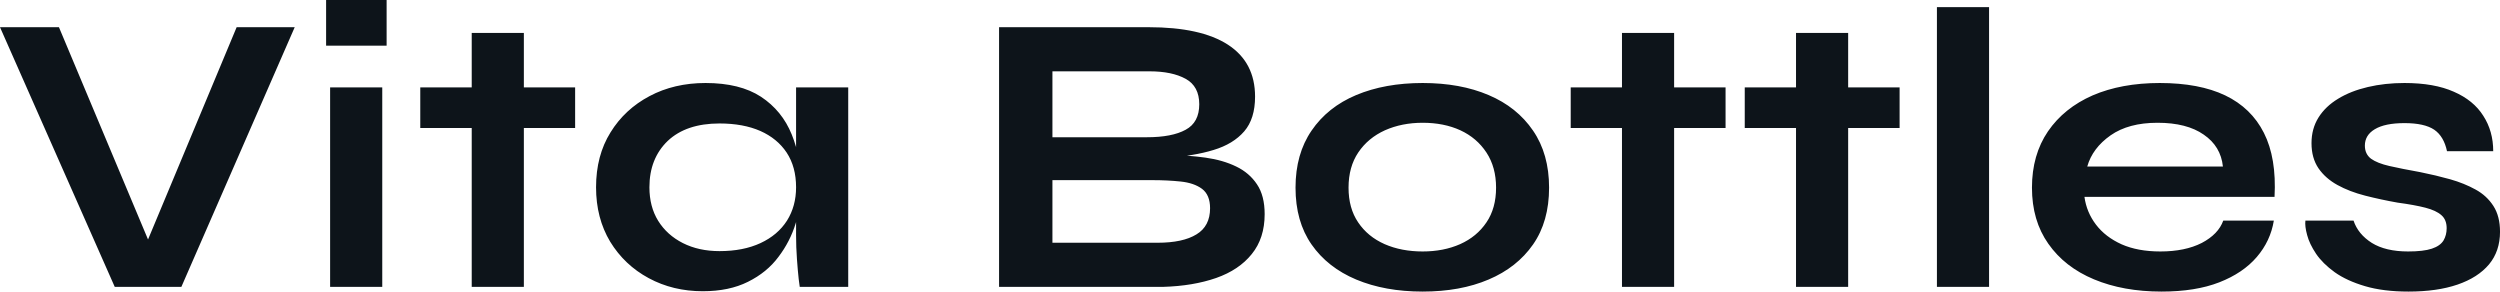 <?xml version="1.0" encoding="UTF-8" standalone="yes"?>
<svg xmlns="http://www.w3.org/2000/svg" width="100%" height="100%" viewBox="0 0 143.359 16.721" fill="#0d141a">
  <path d="M10.40 16.45L6.58 16.45L0 1.56L3.38 1.56L9.02 15.00L7.96 15.00L13.57 1.56L16.90 1.56L10.40 16.45ZM18.70 0L22.17 0L22.17 2.62L18.70 2.62L18.70 0ZM18.93 16.45L18.93 5.01L21.92 5.01L21.92 16.45L18.93 16.45ZM24.10 7.34L24.10 5.01L32.98 5.01L32.98 7.34L24.10 7.34ZM27.05 16.45L27.05 1.89L30.04 1.89L30.04 16.45L27.05 16.45ZM40.30 16.70L40.30 16.70Q38.59 16.70 37.20 15.95Q35.81 15.20 34.99 13.86Q34.18 12.51 34.18 10.74L34.18 10.74Q34.18 8.92 35.01 7.59Q35.83 6.26 37.25 5.51Q38.66 4.76 40.46 4.76L40.46 4.76Q42.43 4.76 43.64 5.55Q44.85 6.35 45.40 7.71Q45.95 9.06 45.95 10.74L45.95 10.74Q45.95 11.75 45.63 12.80Q45.31 13.85 44.64 14.73Q43.98 15.62 42.89 16.16Q41.81 16.70 40.30 16.70ZM41.26 14.40L41.26 14.40Q42.62 14.40 43.61 13.94Q44.60 13.48 45.13 12.65Q45.65 11.82 45.65 10.74L45.65 10.74Q45.65 9.57 45.11 8.75Q44.57 7.94 43.60 7.51Q42.62 7.08 41.26 7.08L41.26 7.08Q39.35 7.08 38.29 8.08Q37.24 9.09 37.24 10.74L37.24 10.74Q37.24 11.85 37.74 12.66Q38.25 13.48 39.16 13.94Q40.07 14.40 41.26 14.40ZM45.65 13.50L45.65 5.01L48.64 5.01L48.64 16.45L45.86 16.45Q45.86 16.45 45.80 16.00Q45.75 15.55 45.70 14.86Q45.65 14.17 45.65 13.50L45.65 13.50ZM66.70 16.45L57.29 16.45L57.29 1.56L65.87 1.56Q68.86 1.56 70.41 2.56Q71.97 3.57 71.97 5.54L71.97 5.54Q71.97 6.81 71.35 7.53Q70.72 8.26 69.59 8.60Q68.45 8.95 66.91 9.04L66.91 9.04L67.00 8.88Q68.13 8.90 69.13 9.04Q70.13 9.18 70.89 9.55Q71.64 9.91 72.08 10.57Q72.52 11.22 72.52 12.28L72.52 12.28Q72.52 13.66 71.78 14.57Q71.05 15.48 69.74 15.94Q68.42 16.40 66.70 16.45L66.70 16.45ZM60.35 10.33L60.35 13.92L66.38 13.92Q67.83 13.92 68.61 13.44Q69.39 12.97 69.39 11.94L69.39 11.94Q69.39 11.18 68.93 10.83Q68.47 10.49 67.71 10.41Q66.95 10.33 66.08 10.33L66.08 10.33L60.35 10.33ZM60.35 4.09L60.35 7.87L65.76 7.87Q67.21 7.87 67.99 7.44Q68.77 7.02 68.77 5.98L68.77 5.98Q68.77 4.95 67.99 4.52Q67.21 4.09 65.92 4.09L65.92 4.09L60.35 4.09ZM81.58 16.72L81.58 16.72Q79.42 16.72 77.77 16.03Q76.13 15.34 75.21 14.02Q74.29 12.70 74.29 10.76L74.29 10.76Q74.29 8.83 75.21 7.49Q76.13 6.14 77.77 5.45Q79.42 4.76 81.58 4.76L81.58 4.76Q83.74 4.76 85.36 5.45Q86.99 6.14 87.91 7.49Q88.83 8.83 88.83 10.76L88.83 10.76Q88.83 12.70 87.91 14.02Q86.99 15.34 85.36 16.03Q83.74 16.72 81.58 16.72ZM81.58 14.42L81.58 14.42Q82.78 14.42 83.73 14.00Q84.69 13.57 85.24 12.75Q85.79 11.94 85.79 10.76L85.79 10.76Q85.79 9.59 85.24 8.75Q84.69 7.91 83.74 7.47Q82.80 7.04 81.58 7.04L81.58 7.04Q80.39 7.04 79.42 7.47Q78.45 7.91 77.89 8.74Q77.33 9.57 77.33 10.76L77.33 10.76Q77.33 11.94 77.88 12.75Q78.43 13.57 79.40 14.00Q80.36 14.42 81.58 14.42ZM90.07 7.34L90.07 5.01L98.95 5.01L98.95 7.34L90.07 7.34ZM93.01 16.45L93.01 1.89L96.00 1.89L96.00 16.45L93.01 16.45ZM100.05 7.34L100.05 5.01L108.93 5.01L108.93 7.34L100.05 7.34ZM102.99 16.45L102.99 1.89L105.98 1.89L105.98 16.45L102.99 16.45ZM111.07 16.45L111.07 0.41L114.06 0.41L114.06 16.45L111.07 16.45ZM127.49 12.65L127.49 12.65L130.39 12.65Q130.20 13.82 129.41 14.74Q128.62 15.66 127.26 16.19Q125.90 16.72 123.95 16.72L123.95 16.72Q121.76 16.72 120.08 16.02Q118.40 15.32 117.46 13.98Q116.52 12.65 116.52 10.76L116.52 10.76Q116.52 8.88 117.44 7.53Q118.36 6.19 120.00 5.47Q121.65 4.76 123.85 4.76L123.85 4.76Q126.11 4.76 127.60 5.47Q129.10 6.19 129.82 7.62Q130.55 9.06 130.43 11.29L130.43 11.29L119.53 11.29Q119.65 12.17 120.19 12.88Q120.73 13.59 121.66 14.01Q122.59 14.42 123.88 14.42L123.88 14.42Q125.30 14.42 126.26 13.93Q127.21 13.43 127.49 12.65ZM123.72 7.04L123.72 7.04Q122.06 7.04 121.03 7.76Q119.99 8.49 119.69 9.55L119.69 9.55L127.47 9.55Q127.35 8.39 126.37 7.72Q125.40 7.04 123.72 7.04ZM132.20 12.65L132.20 12.65L134.96 12.65Q135.22 13.43 136.01 13.93Q136.80 14.42 138.09 14.42L138.09 14.42Q138.97 14.42 139.45 14.26Q139.93 14.10 140.12 13.79Q140.30 13.48 140.30 13.09L140.30 13.09Q140.30 12.60 140.00 12.34Q139.70 12.07 139.08 11.91Q138.46 11.75 137.49 11.62L137.49 11.62Q136.53 11.45 135.63 11.22Q134.73 10.99 134.04 10.61Q133.35 10.23 132.95 9.65Q132.55 9.06 132.55 8.21L132.55 8.21Q132.55 7.38 132.95 6.74Q133.35 6.10 134.08 5.66Q134.80 5.22 135.78 4.99Q136.76 4.76 137.88 4.76L137.88 4.76Q139.59 4.76 140.71 5.26Q141.84 5.75 142.40 6.64Q142.97 7.52 142.97 8.67L142.97 8.67L140.32 8.67Q140.14 7.82 139.59 7.44Q139.03 7.06 137.88 7.06L137.88 7.06Q136.76 7.06 136.18 7.41Q135.61 7.75 135.61 8.35L135.61 8.35Q135.61 8.83 135.96 9.10Q136.32 9.36 137.02 9.52Q137.72 9.68 138.78 9.87L138.78 9.87Q139.68 10.05 140.50 10.28Q141.31 10.51 141.96 10.87Q142.60 11.22 142.98 11.81Q143.36 12.40 143.36 13.29L143.36 13.29Q143.36 14.40 142.73 15.16Q142.09 15.92 140.92 16.32Q139.75 16.72 138.11 16.72L138.11 16.72Q136.67 16.72 135.62 16.41Q134.57 16.10 133.88 15.61Q133.19 15.11 132.81 14.55Q132.43 13.98 132.30 13.48Q132.16 12.97 132.20 12.65Z" preserveAspectRatio="none"/>
</svg>